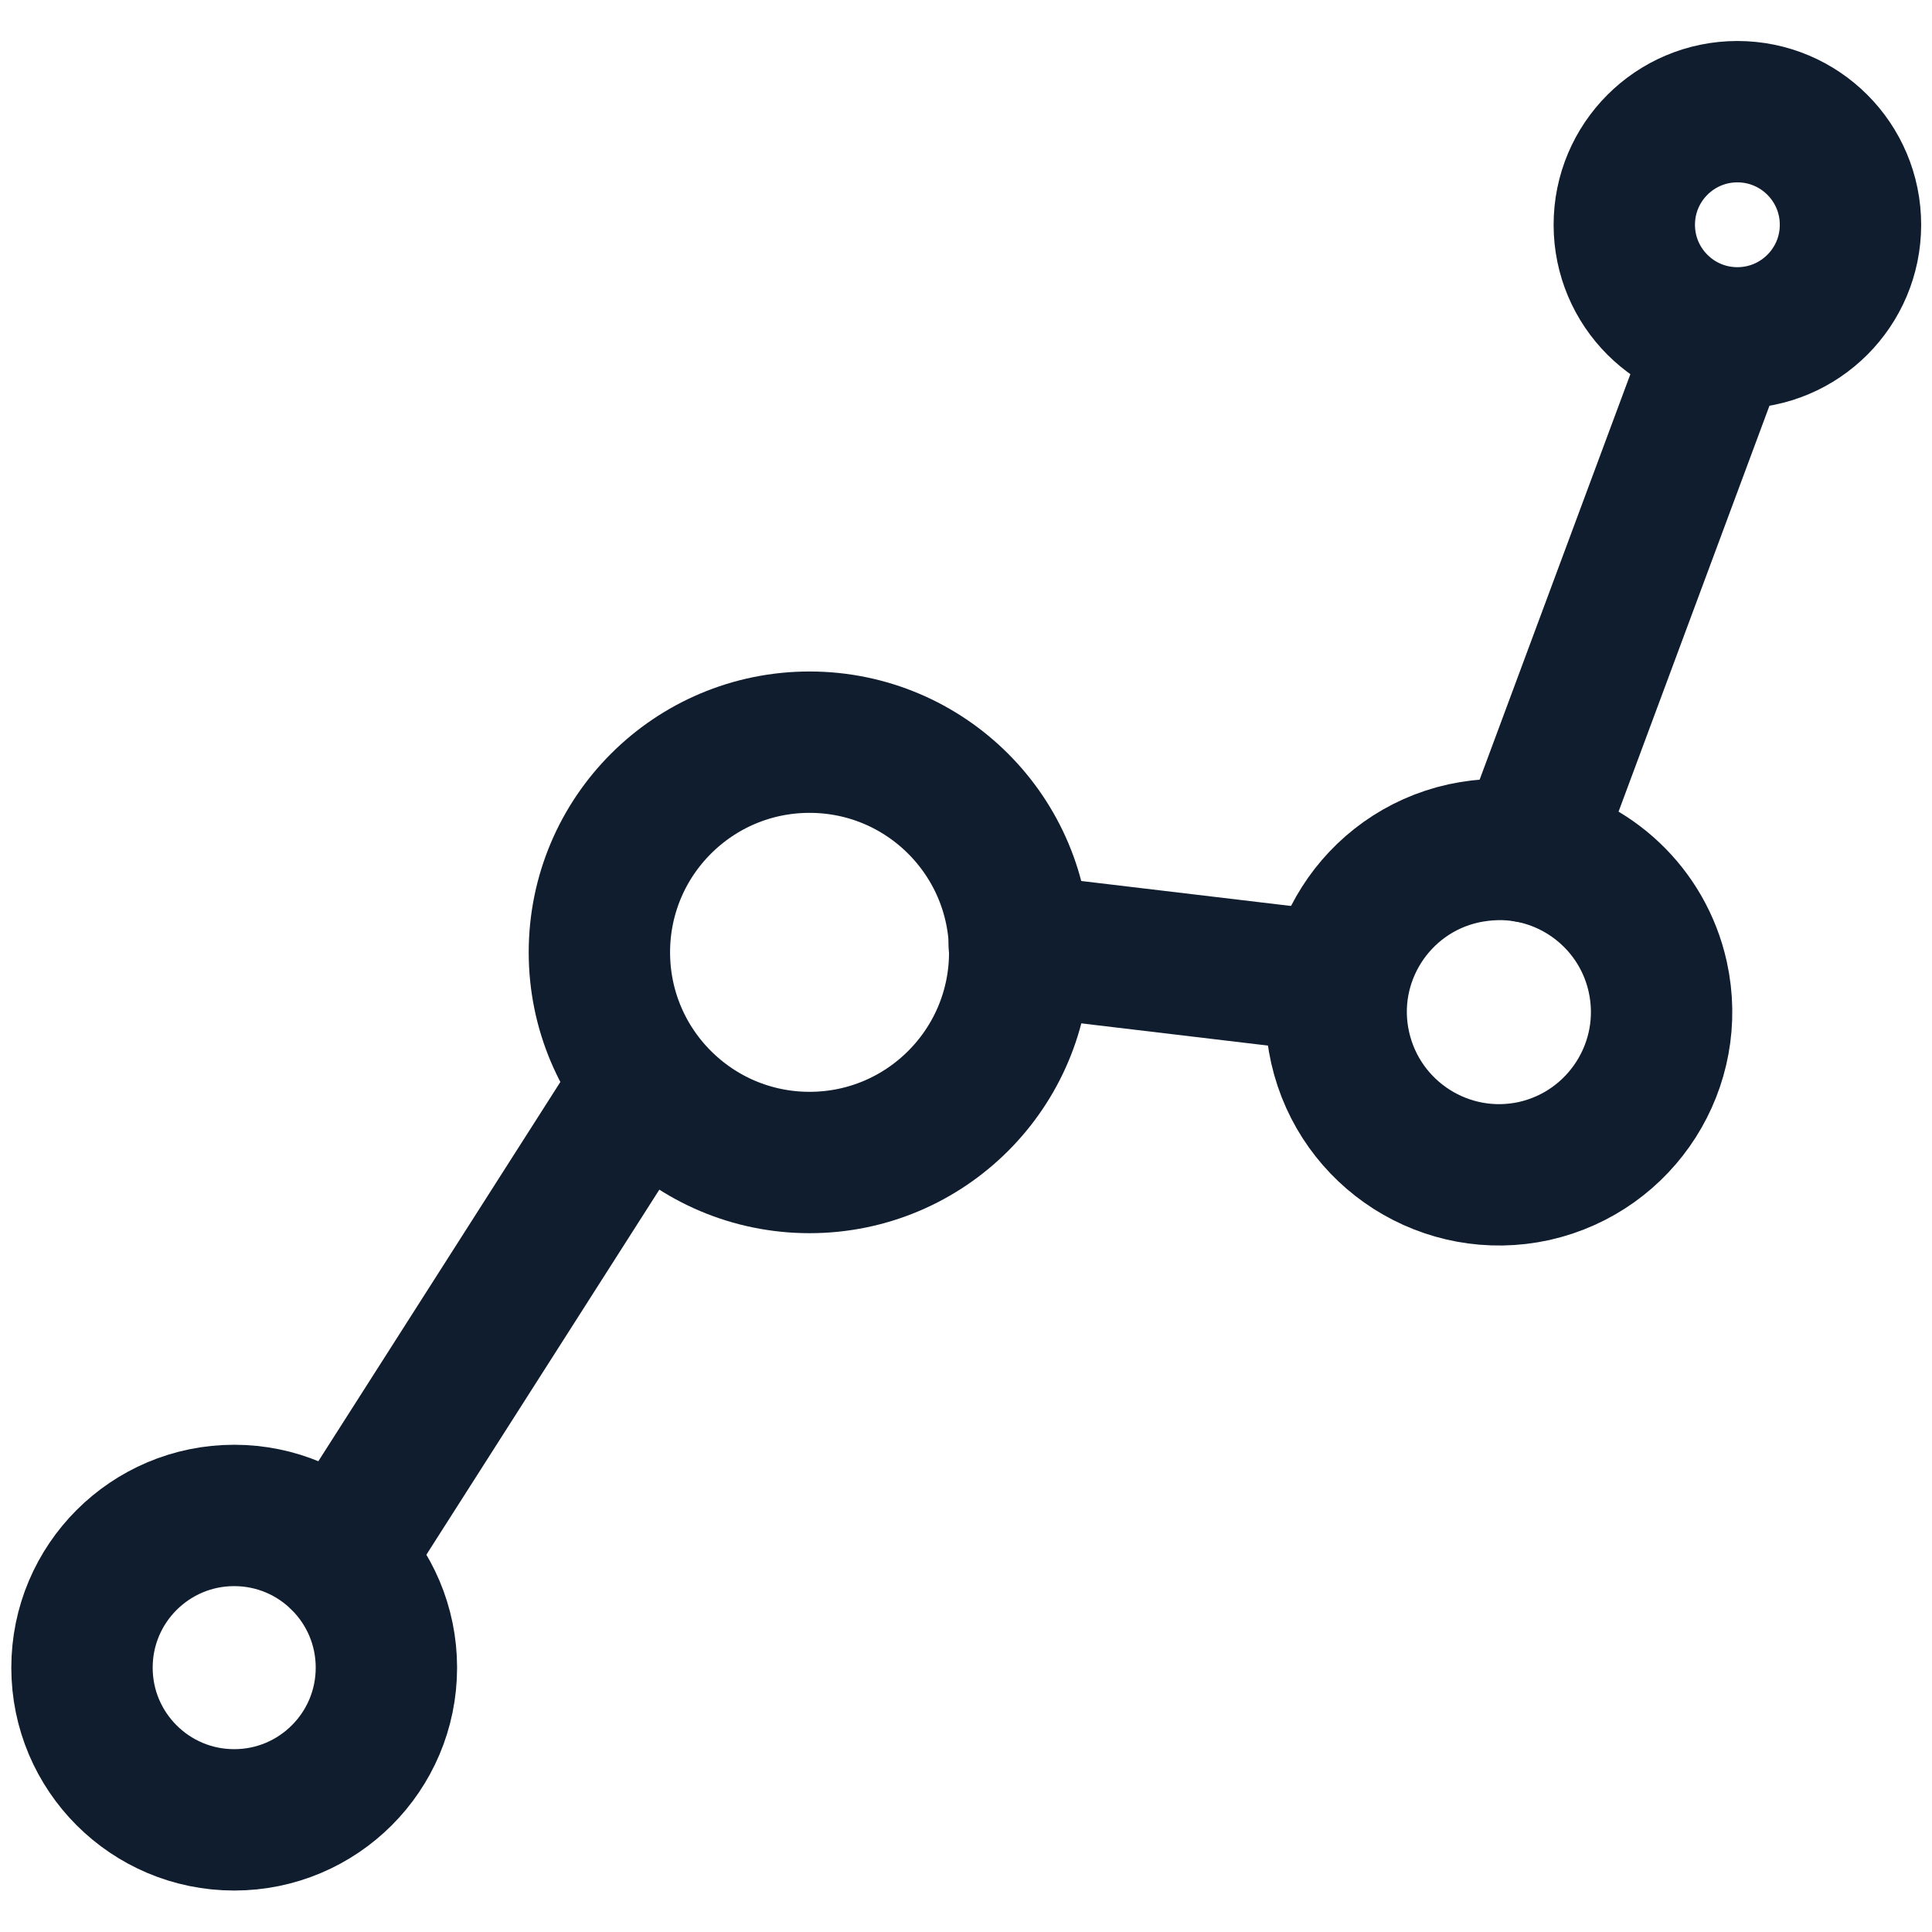 <?xml version="1.0" encoding="UTF-8"?>
<!-- Generator: $$$/GeneralStr/196=Adobe Illustrator 27.6.0, SVG Export Plug-In . SVG Version: 6.00 Build 0)  -->
<svg xmlns="http://www.w3.org/2000/svg" xmlns:xlink="http://www.w3.org/1999/xlink" version="1.1" id="Calque_1" x="0px" y="0px" viewBox="0 0 41 41" style="enable-background:new 0 0 41 41;" xml:space="preserve">
<style type="text/css">
	.st0{fill:none;stroke:#0F1D2E;stroke-width:3;stroke-linecap:round;stroke-linejoin:round;stroke-miterlimit:10;}
</style>
<g>
	<line class="st0" x1="7.22" y1="33.07" x2="13.34" y2="23.48"></line>
	<line class="st0" x1="21.63" y1="20.05" x2="28.35" y2="20.85"></line>
	<line class="st0" x1="36.43" y1="7.32" x2="32.43" y2="18.08"></line>
	<circle class="st0" cx="4.97" cy="35.39" r="3.23"></circle>
	<circle class="st0" cx="17.18" cy="20.21" r="4.46"></circle>
	<path class="st0" d="M31.06,18.11c0.47-0.1,0.93-0.11,1.37-0.03c1.32,0.24,2.44,1.25,2.75,2.65c0.41,1.86-0.76,3.7-2.62,4.12   c-1.86,0.41-3.7-0.76-4.12-2.62S29.2,18.52,31.06,18.11z"></path>
	<circle class="st0" cx="36.87" cy="4.77" r="2.4"></circle>
</g>
</svg>
